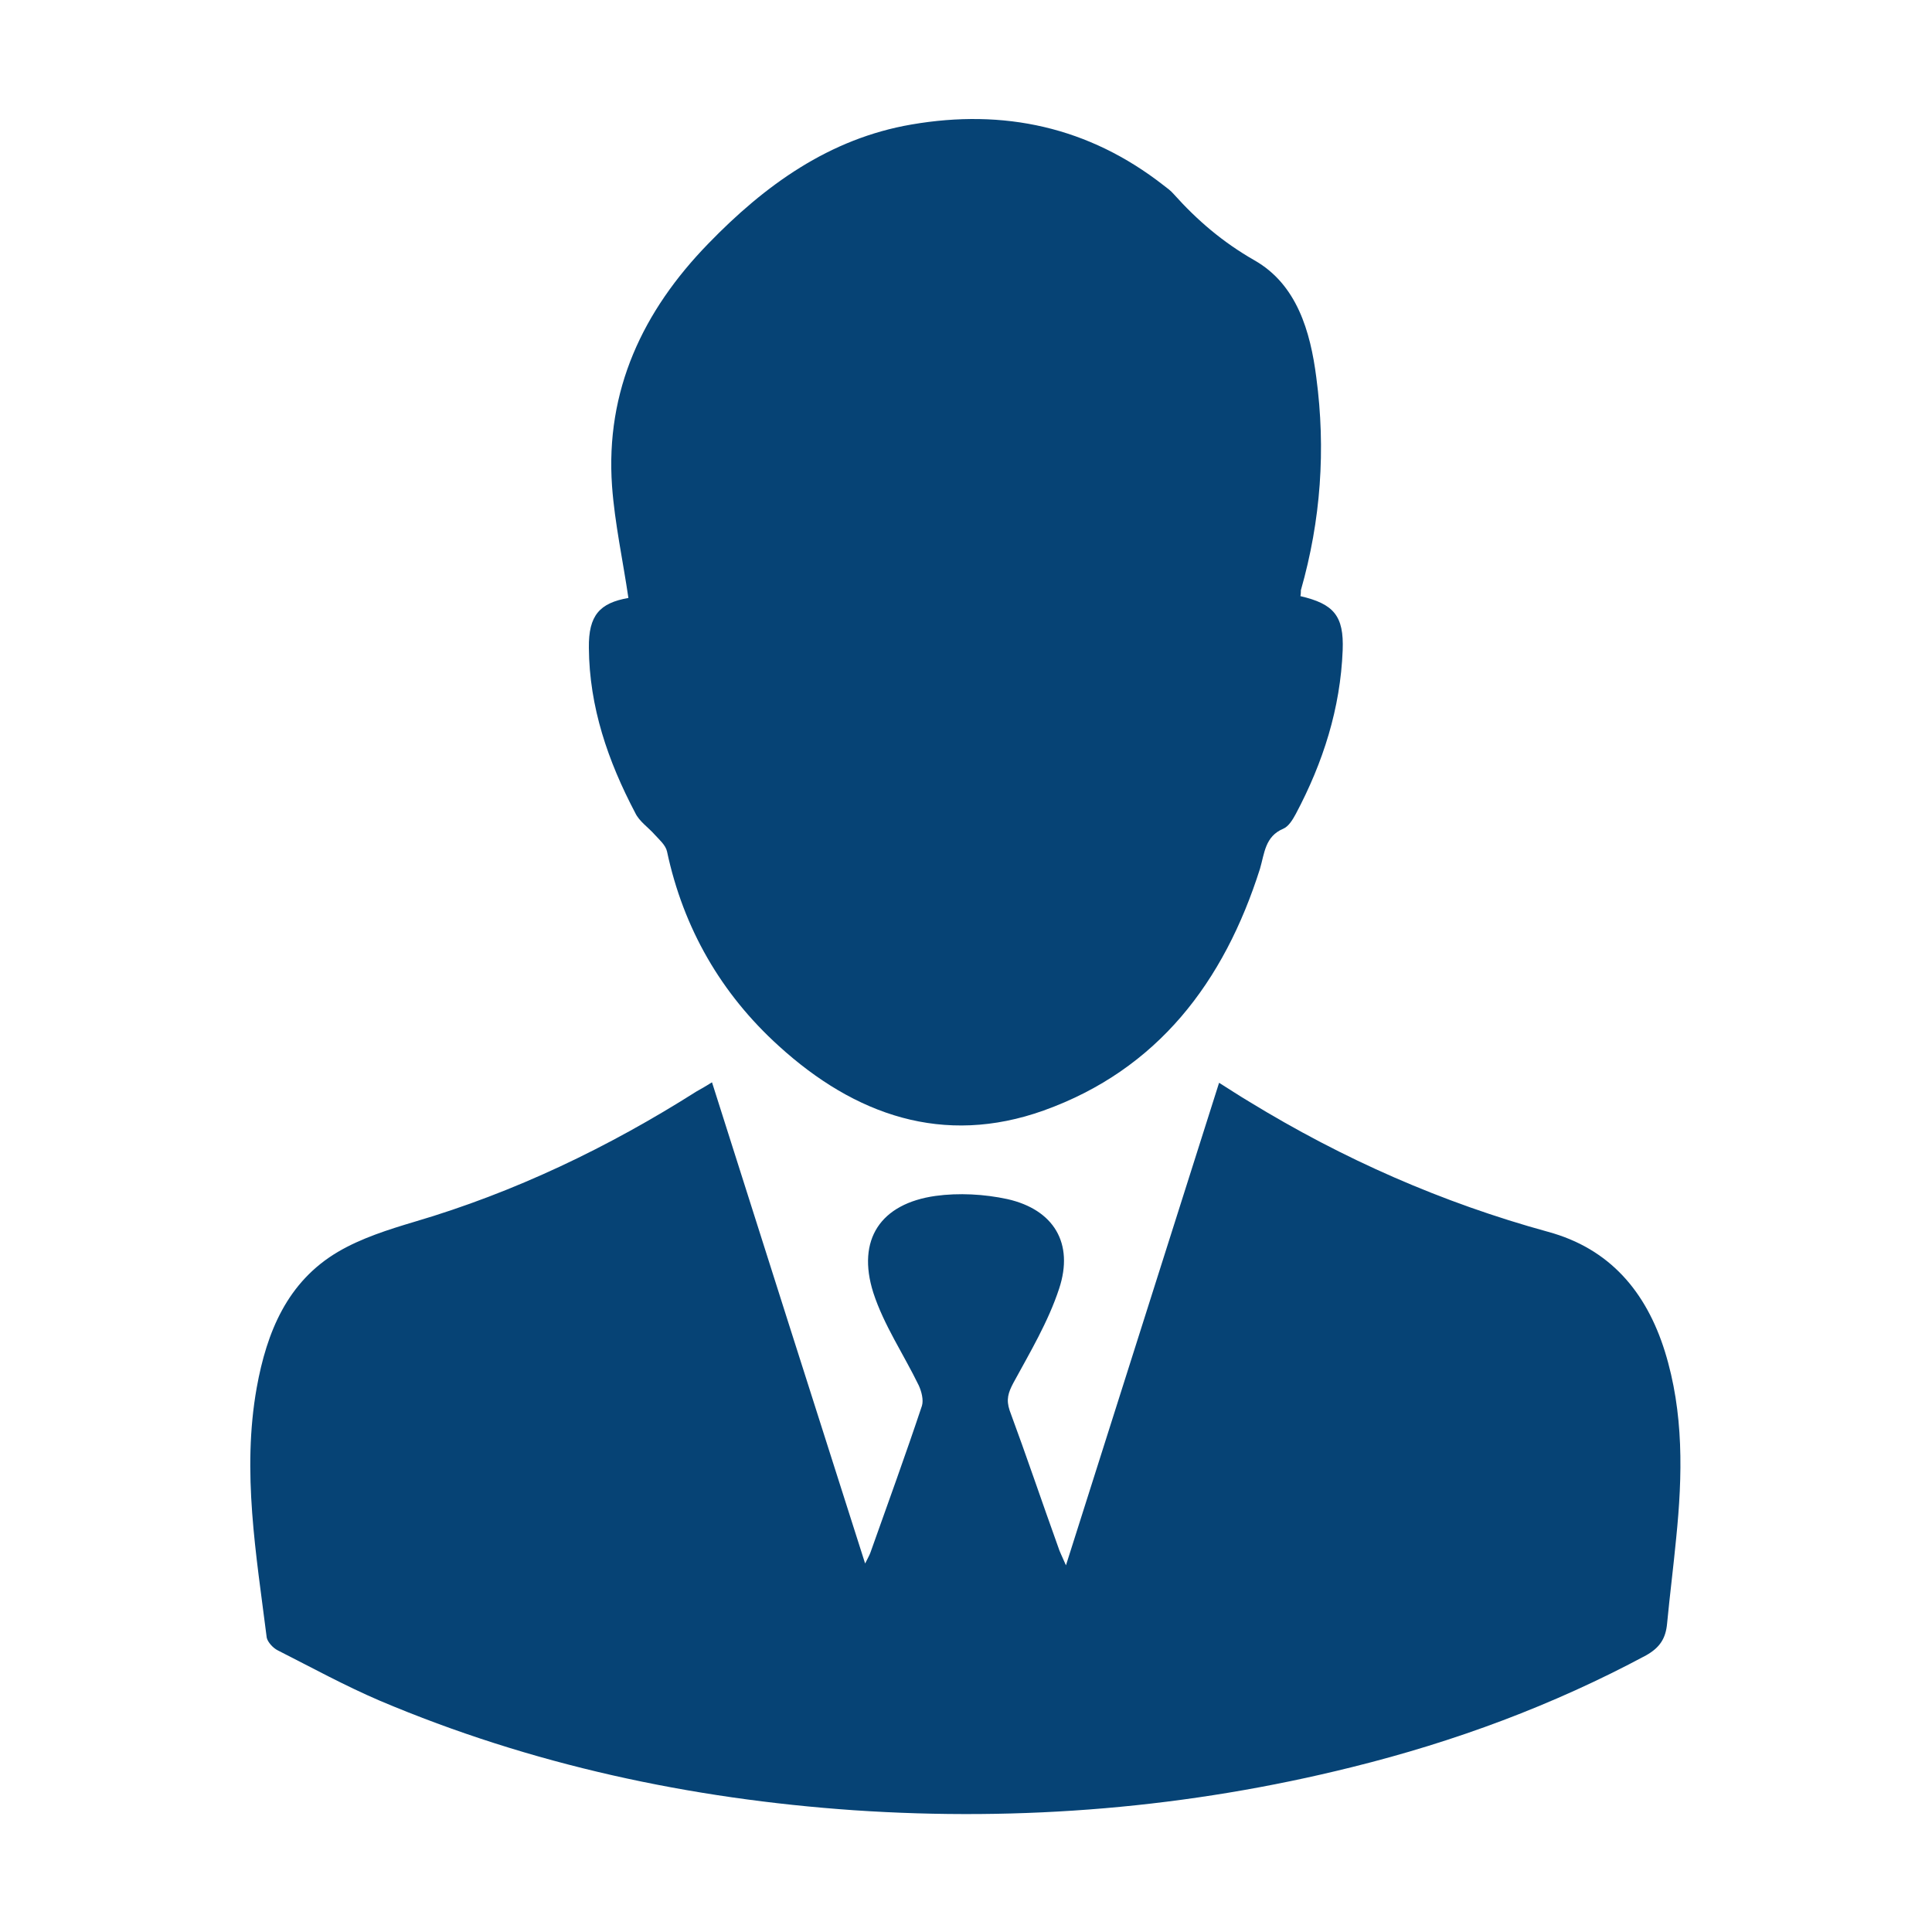 <?xml version="1.0" encoding="utf-8"?>
<!-- Generator: Adobe Illustrator 27.0.0, SVG Export Plug-In . SVG Version: 6.00 Build 0)  -->
<svg version="1.1" id="Capa_1" xmlns="http://www.w3.org/2000/svg" xmlns:xlink="http://www.w3.org/1999/xlink" x="0px" y="0px"
	 viewBox="0 0 425.2 425.2" style="enable-background:new 0 0 425.2 425.2;" xml:space="preserve">
<style type="text/css">
	.st0{fill:none;}
	.st1{fill:#064375;}
</style>
<rect y="0" class="st0" width="425.2" height="425.2"/>
<g>
	<path class="st1" d="M156.7,238.2c11.2,35.3,22.3,70.2,33.7,105.9c0.7-1.4,1-1.9,1.2-2.5c3.8-10.7,7.7-21.4,11.3-32.2
		c0.4-1.3-0.1-3.2-0.7-4.5c-3.3-6.8-7.7-13.3-10-20.4c-3.7-11.7,1.6-19.6,13.7-21.3c5.1-0.7,10.7-0.4,15.8,0.7
		c10.2,2.3,14.7,9.7,11.4,19.7c-2.4,7.3-6.4,14-10.1,20.8c-1.1,2.1-1.6,3.6-0.8,6c3.7,10,7.1,20.1,10.7,30.1c0.3,1,0.8,1.9,1.7,4
		c11.4-35.9,22.5-70.9,33.7-106.2c2.4,1.5,4.5,2.9,6.7,4.2c20.6,12.6,42.4,22.2,65.7,28.6c13.6,3.7,21.6,13.2,25.7,26.3
		c4.2,13.5,3.9,27.3,2.5,41.1c-0.6,6.3-1.4,12.5-2,18.8c-0.3,3.3-1.6,5.3-4.6,7c-20.5,11-42.1,19-64.7,24.6
		c-36.1,9-72.7,12-109.7,9.5c-36-2.5-71-10-104.3-24.1c-7.7-3.3-15-7.3-22.5-11.1c-1-0.5-2.2-1.8-2.4-2.8c-2.3-18.3-5.5-36.5-2.2-55
		c2.2-12.2,6.7-23.3,17.9-29.9c5.1-3,11.1-4.9,16.8-6.6c22.1-6.5,42.7-16.4,62.1-28.7C154.4,239.6,155.4,239,156.7,238.2z"/>
	<path class="st1" d="M286.2,131.2c7.3,1.7,9.6,4.3,9.3,11.9c-0.5,12.8-4.3,24.7-10.3,36c-0.7,1.3-1.6,2.8-2.8,3.3
		c-4,1.7-4.1,5.4-5.1,8.8c-7.9,24.9-22.5,44.2-47.6,53.2c-22.1,7.9-41.6,1-58.3-14.2c-12.7-11.5-21-25.9-24.6-42.8
		c-0.3-1.4-1.7-2.6-2.7-3.7c-1.4-1.6-3.4-2.9-4.3-4.8c-6-11.4-10.1-23.3-10.2-36.3c-0.1-7.2,2.4-9.9,8.7-11
		c-1.2-8.2-3-16.4-3.6-24.6c-1.5-21.1,6.8-38.6,21.2-53.4c12.4-12.8,26.6-23.1,44.7-26.2c20.3-3.5,39,0.5,55.5,13.4
		c0.8,0.6,1.6,1.2,2.2,1.9c5.2,5.8,10.8,10.6,17.8,14.6c9.3,5.3,12.3,15.6,13.6,25.8c2.1,15.8,1,31.4-3.4,46.8
		C286.3,130.2,286.3,130.7,286.2,131.2z"/>
</g>
</svg>
